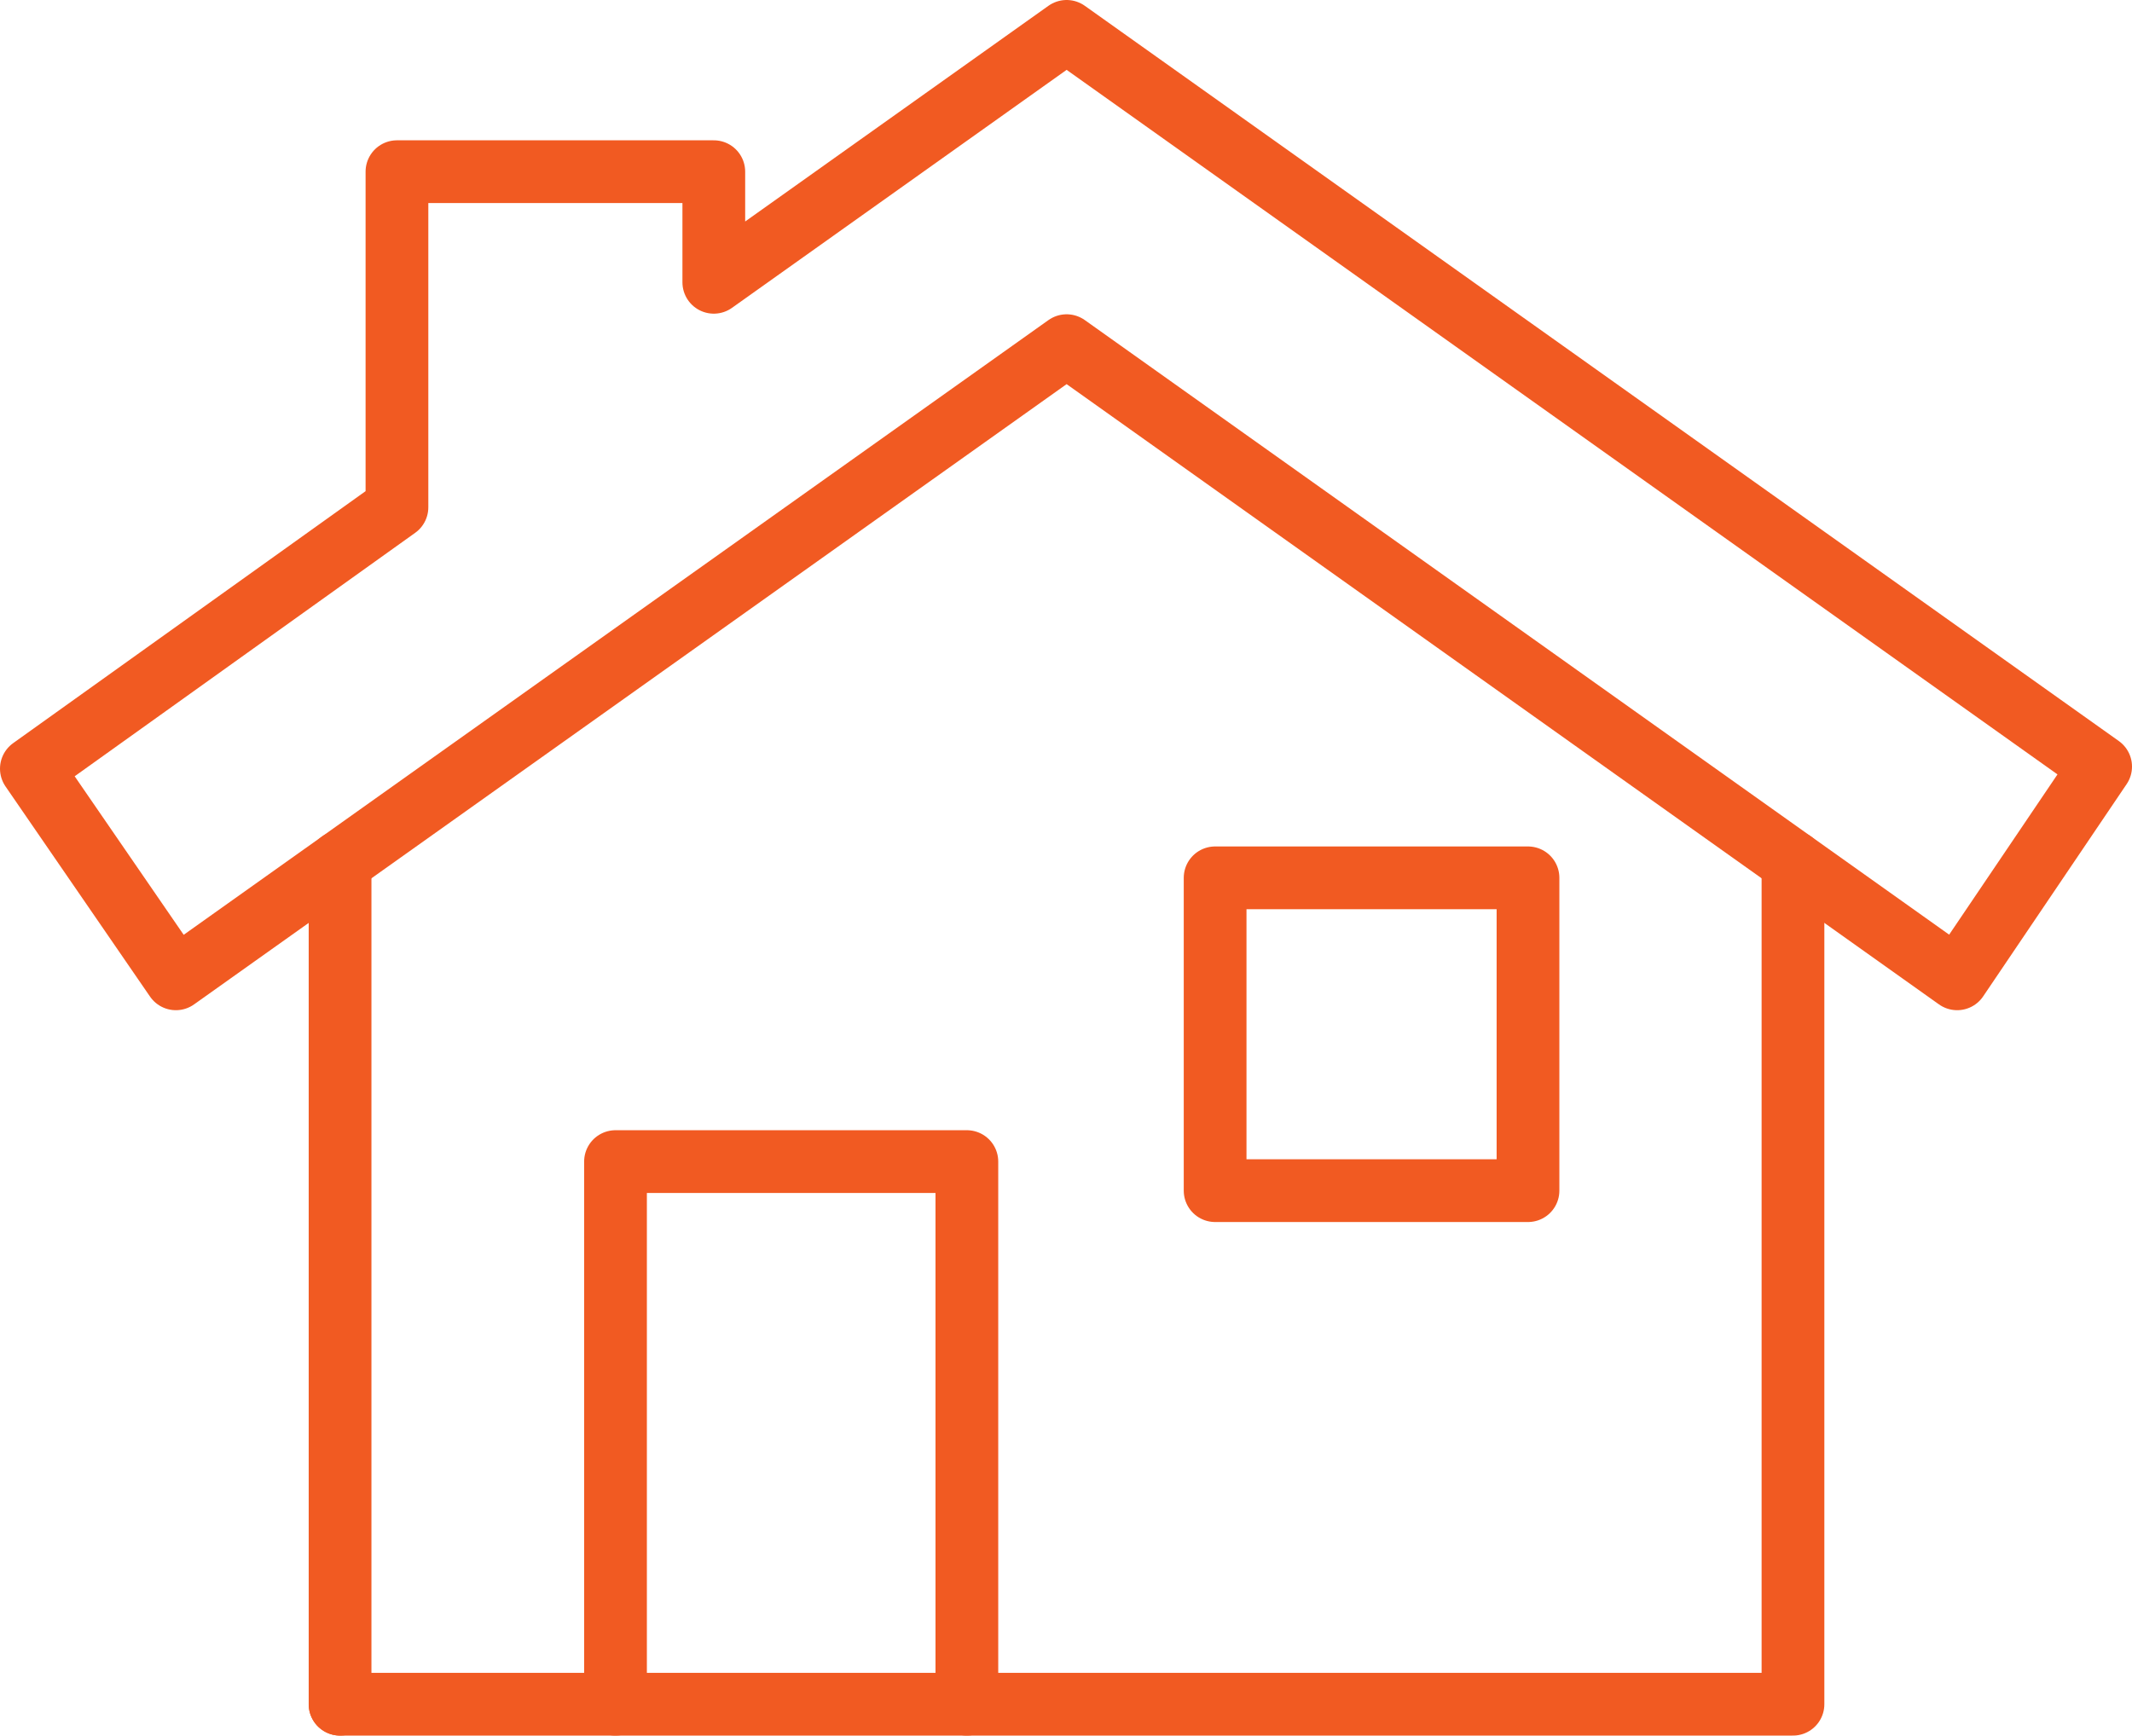 <svg xmlns="http://www.w3.org/2000/svg" width="101.94" height="83" viewBox="0 0 101.94 83"><g id="Layer_2" data-name="Layer 2"><g id="home"><g id="Layer_1-2" data-name="Layer 1-2"><polyline points="16.26 81.5 85.73 81.5 85.73 41.23" fill="none" stroke="#f15a22" stroke-linecap="round" stroke-linejoin="round" stroke-width="3"/><line x1="16.26" y1="41.23" x2="16.26" y2="81.5" fill="none" stroke="#f15a22" stroke-linecap="round" stroke-linejoin="round" stroke-width="3"/><polygon points="51 1.5 34.13 13.5 34.13 8.21 18.98 8.21 18.98 24.26 1.5 36.76 8.41 46.81 51 16.53 93.58 46.81 100.44 36.66 51 1.5" fill="none" stroke="#f15a22" stroke-linecap="round" stroke-linejoin="round" stroke-width="3"/><polyline points="29.43 81.5 29.43 55.55 46.23 55.55 46.23 81.5" fill="none" stroke="#f15a22" stroke-linecap="round" stroke-linejoin="round" stroke-width="3"/><rect x="58.1" y="41.98" width="14.96" height="14.96" fill="none" stroke="#f15a22" stroke-linecap="round" stroke-linejoin="round" stroke-width="3"/></g></g></g></svg>